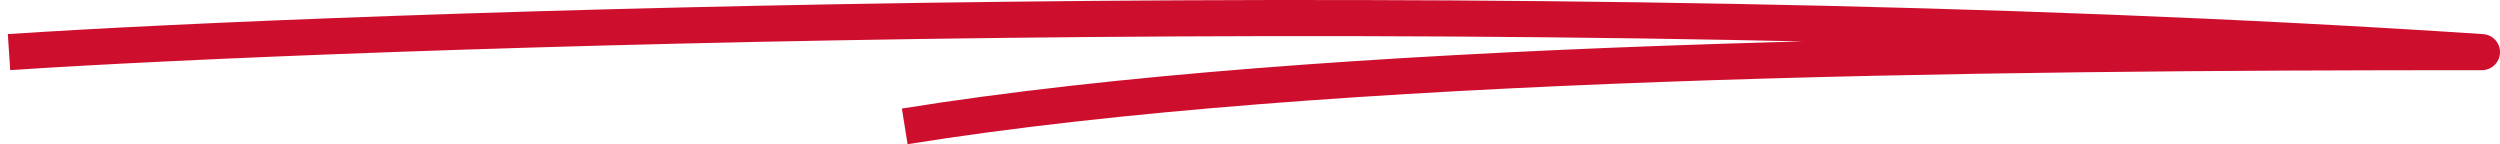 <svg width="277" height="16" viewBox="0 0 277 16" fill="none" xmlns="http://www.w3.org/2000/svg">
<path d="M1 5.775C36.958 3.356 167.845 -1.349 275 5.775C219.377 5.775 146.906 6.495 100.244 14" stroke="#CE0E2D" stroke-width="4" stroke-linejoin="round"/>
</svg>
